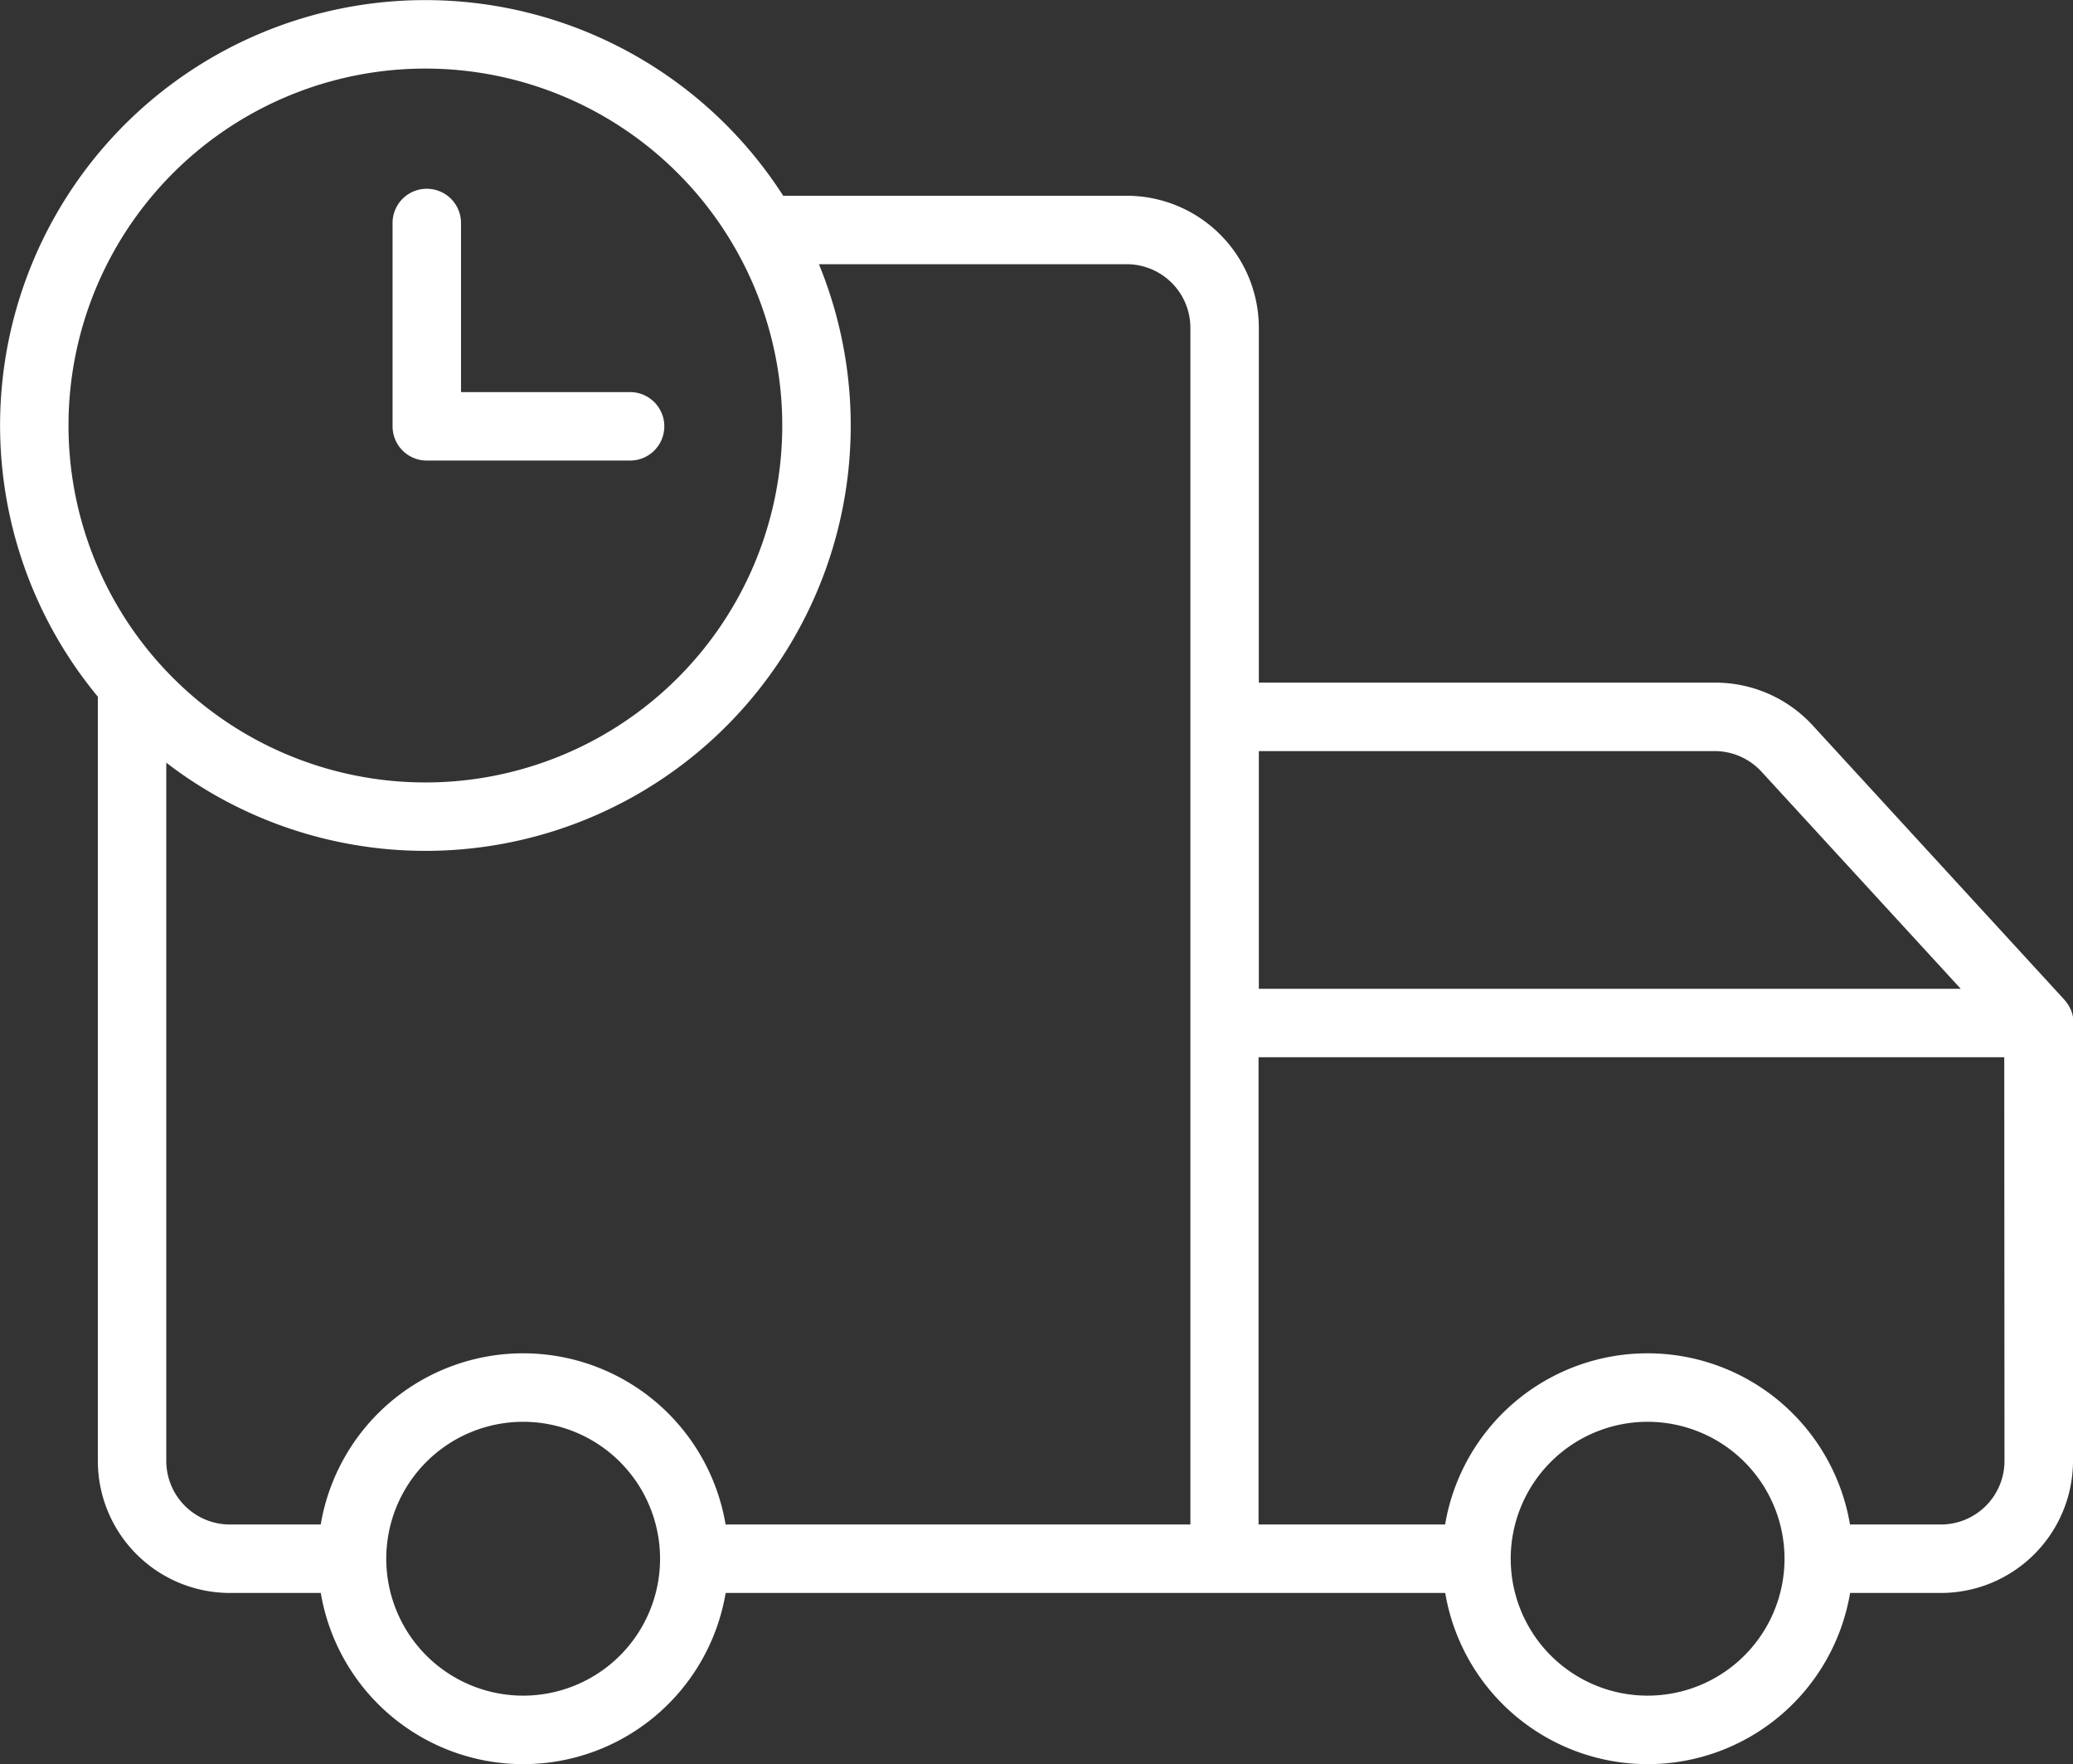 <svg xmlns="http://www.w3.org/2000/svg" width="35.555" height="30.252" viewBox="0 0 35.555 30.252">
  <rect x="0" y="0" width="35.555" height="30.252" fill="#333333" stroke="none"/>
  <g id="delivery-truck" transform="translate(0.002 -0.005)">
    <path id="Pfad_97" data-name="Pfad 97" d="M19.325,3.362H13.431a7.293,7.293,0,1,0-11.755,8.59V25.058A2.266,2.266,0,0,0,3.94,27.322H5.5a3.521,3.521,0,0,0,6.944,0H24.786a3.521,3.521,0,0,0,6.944,0h1.559a2.267,2.267,0,0,0,2.264-2.264v-7.51s0-.01,0-.015,0-.021,0-.031,0-.018,0-.027,0-.02,0-.029l-.006-.028-.007-.028c0-.009-.005-.018-.009-.028l-.01-.027c0-.009-.007-.018-.011-.026l-.013-.026a.186.186,0,0,0-.013-.025l-.015-.024-.017-.025c-.006-.009-.01-.014-.016-.022l-.02-.025-.009-.011-4.319-4.707a2.271,2.271,0,0,0-1.668-.733H21.589V5.626a2.267,2.267,0,0,0-2.264-2.264ZM7.294,1.181A6.121,6.121,0,1,1,1.173,7.3,6.121,6.121,0,0,1,7.294,1.181ZM2.85,25.058V13.084A7.293,7.293,0,0,0,14.044,4.536h5.281a1.092,1.092,0,0,1,1.09,1.09V26.148H12.443a3.521,3.521,0,0,0-6.944,0H3.94a1.091,1.091,0,0,1-1.09-1.09Zm6.121,4.025a2.348,2.348,0,1,1,2.348-2.348A2.348,2.348,0,0,1,8.971,29.083Zm19.286,0a2.348,2.348,0,1,1,2.348-2.348A2.348,2.348,0,0,1,28.258,29.083Zm6.121-4.025a1.091,1.091,0,0,1-1.09,1.09h-1.56a3.521,3.521,0,0,0-6.944,0h-3.2V18.135h12.79ZM29.41,12.885a1.093,1.093,0,0,1,.8.353l3.417,3.723H21.589V12.885Zm0,0" transform="translate(0 0)" fill="#fff"/>
    <path id="Pfad_98" data-name="Pfad 98" d="M80.872,43.26h3.488a.587.587,0,1,0,0-1.174h-2.9v-2.9a.587.587,0,0,0-1.174,0v3.488A.587.587,0,0,0,80.872,43.26Zm0,0" transform="translate(-73.555 -35.357)" fill="#fff"/>
  </g>
</svg>
